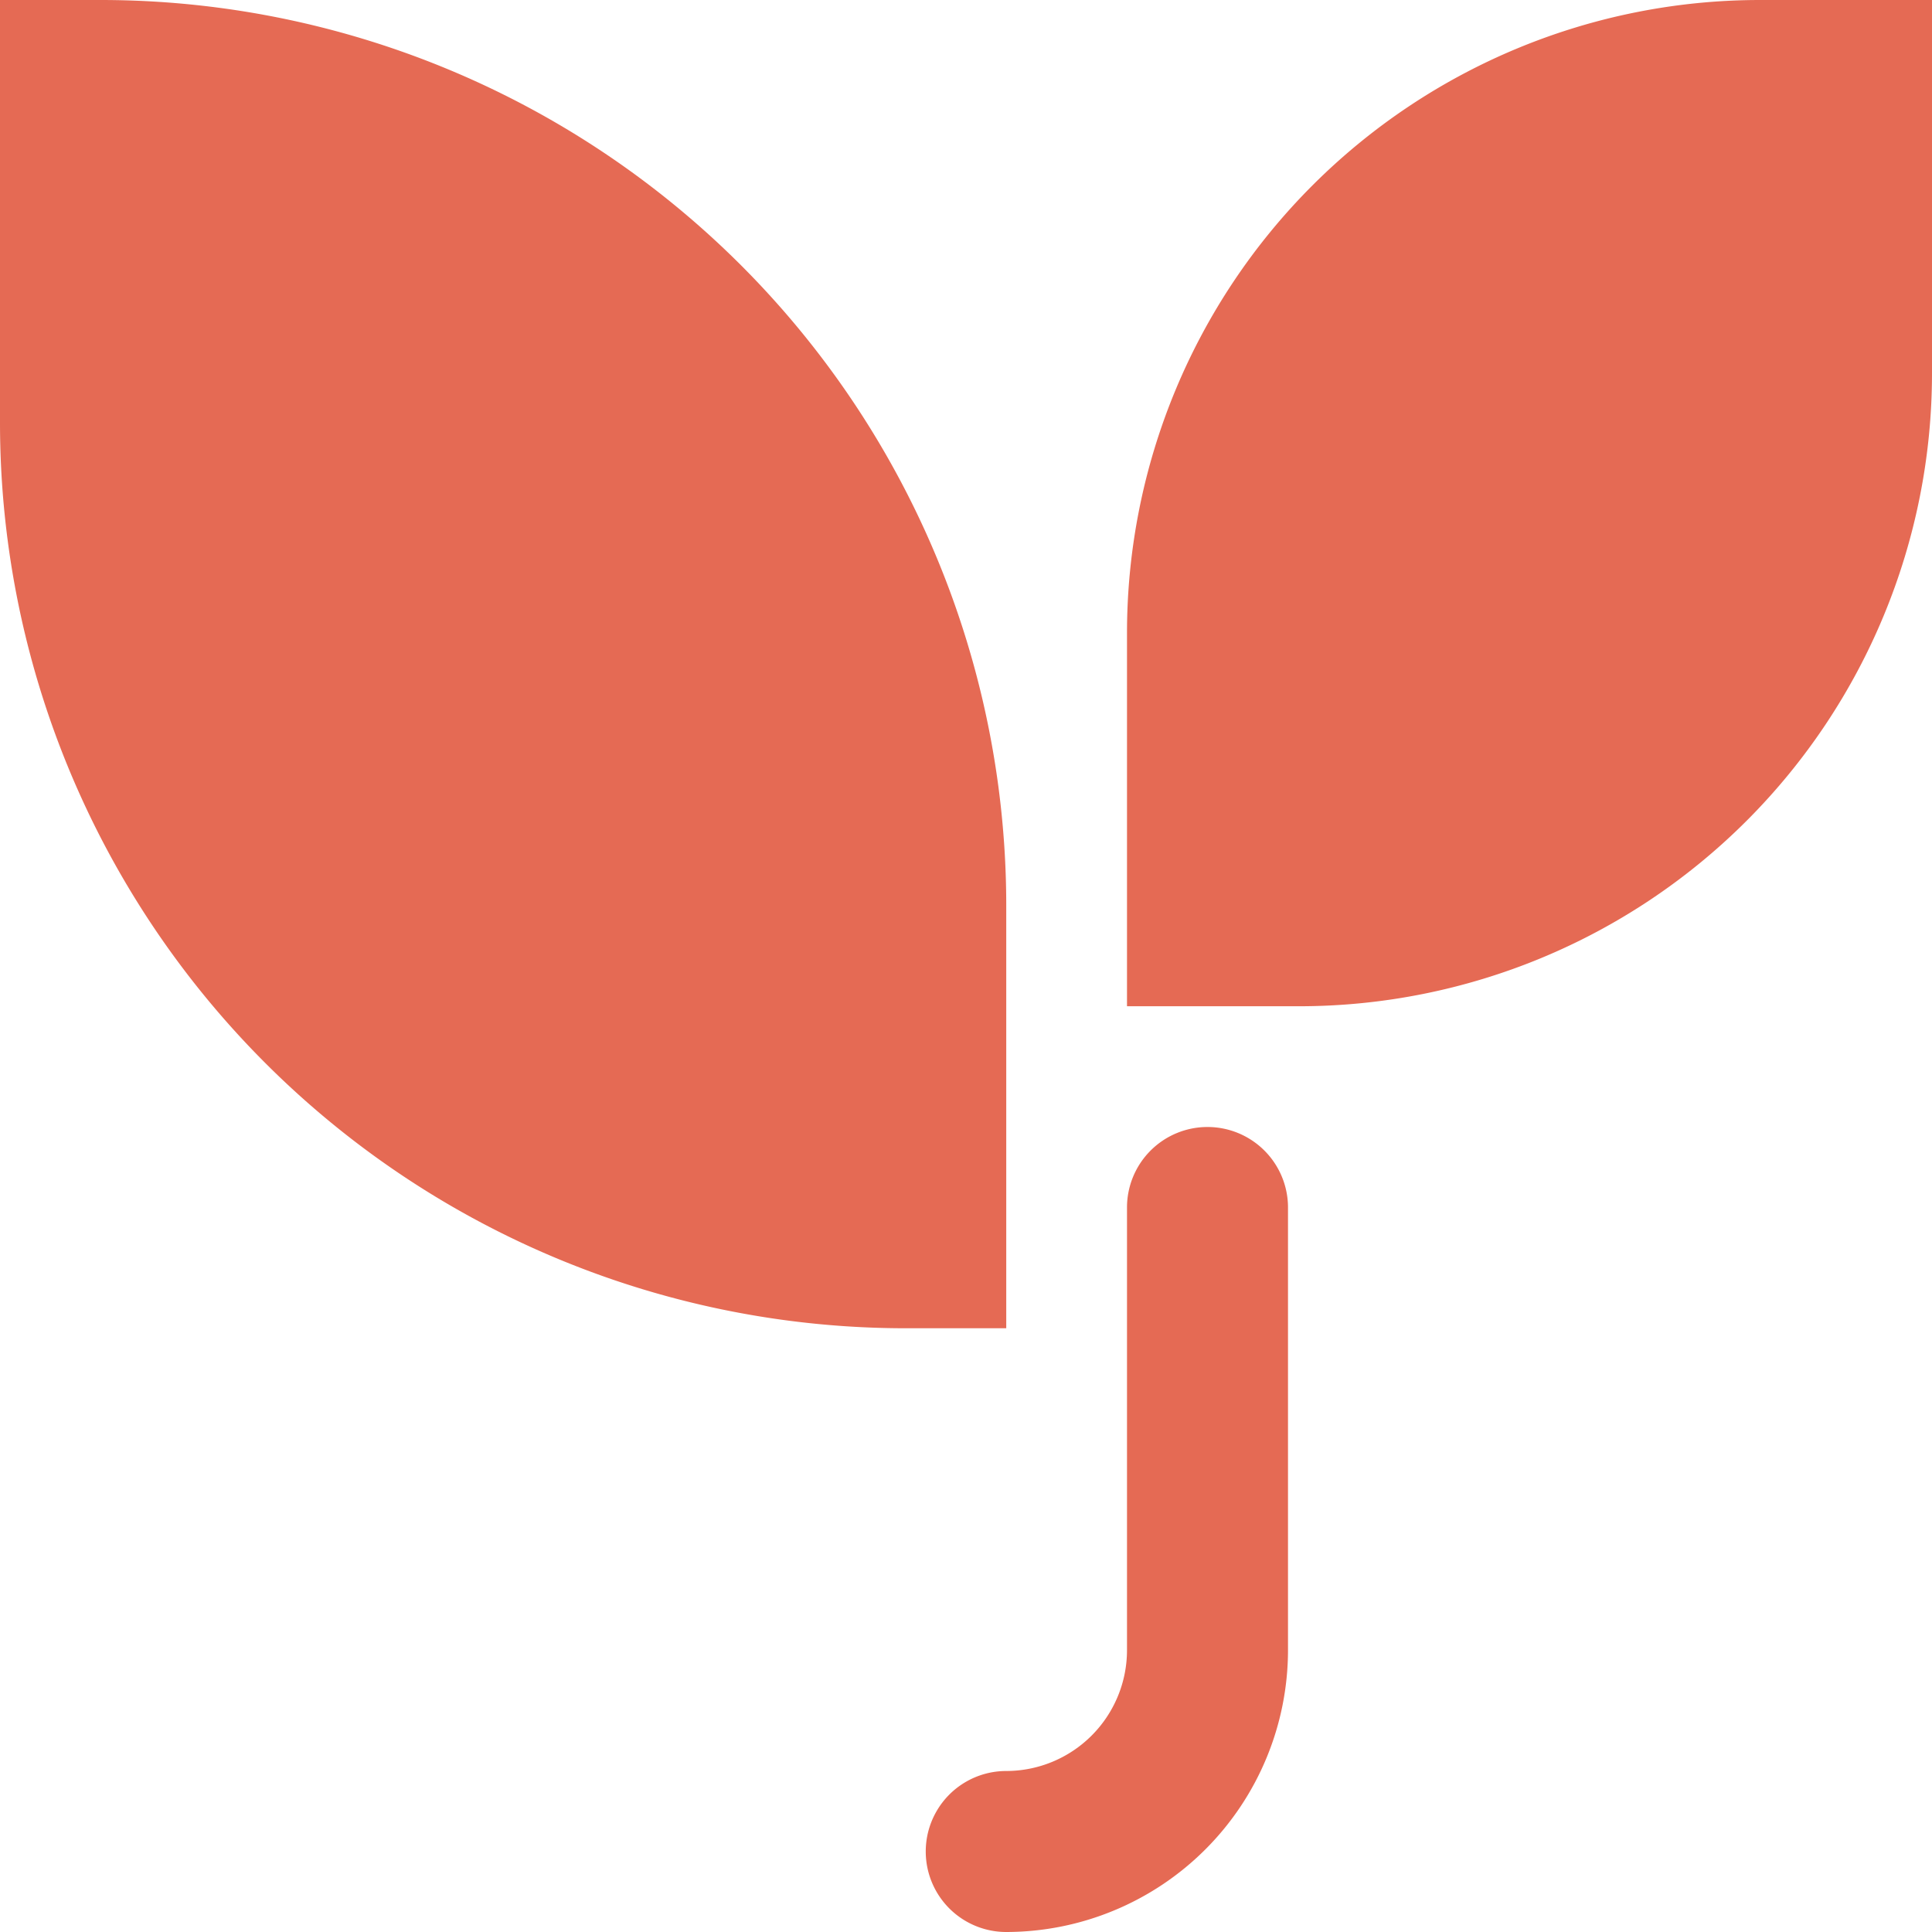 <?xml version="1.0" encoding="UTF-8"?>
<svg xmlns="http://www.w3.org/2000/svg" viewBox="0 0 48 48"><g fill="#418fde" data-name="Layer 2"><path d="M25 22.5A22.5 22.5 0 0 0 2.5 0H0v10.5A22.5 22.5 0 0 0 22.5 33H25zM43.729 0A15.729 15.729 0 0 0 28 15.729V25h4.271A15.729 15.729 0 0 0 48 9.271V0zM30 28a2 2 0 0 0-2 2v11a3.003 3.003 0 0 1-3 3 2 2 0 0 0 0 4 7.008 7.008 0 0 0 7-7V30a2 2 0 0 0-2-2z" style="fill: #e56a54;"/></g></svg>
